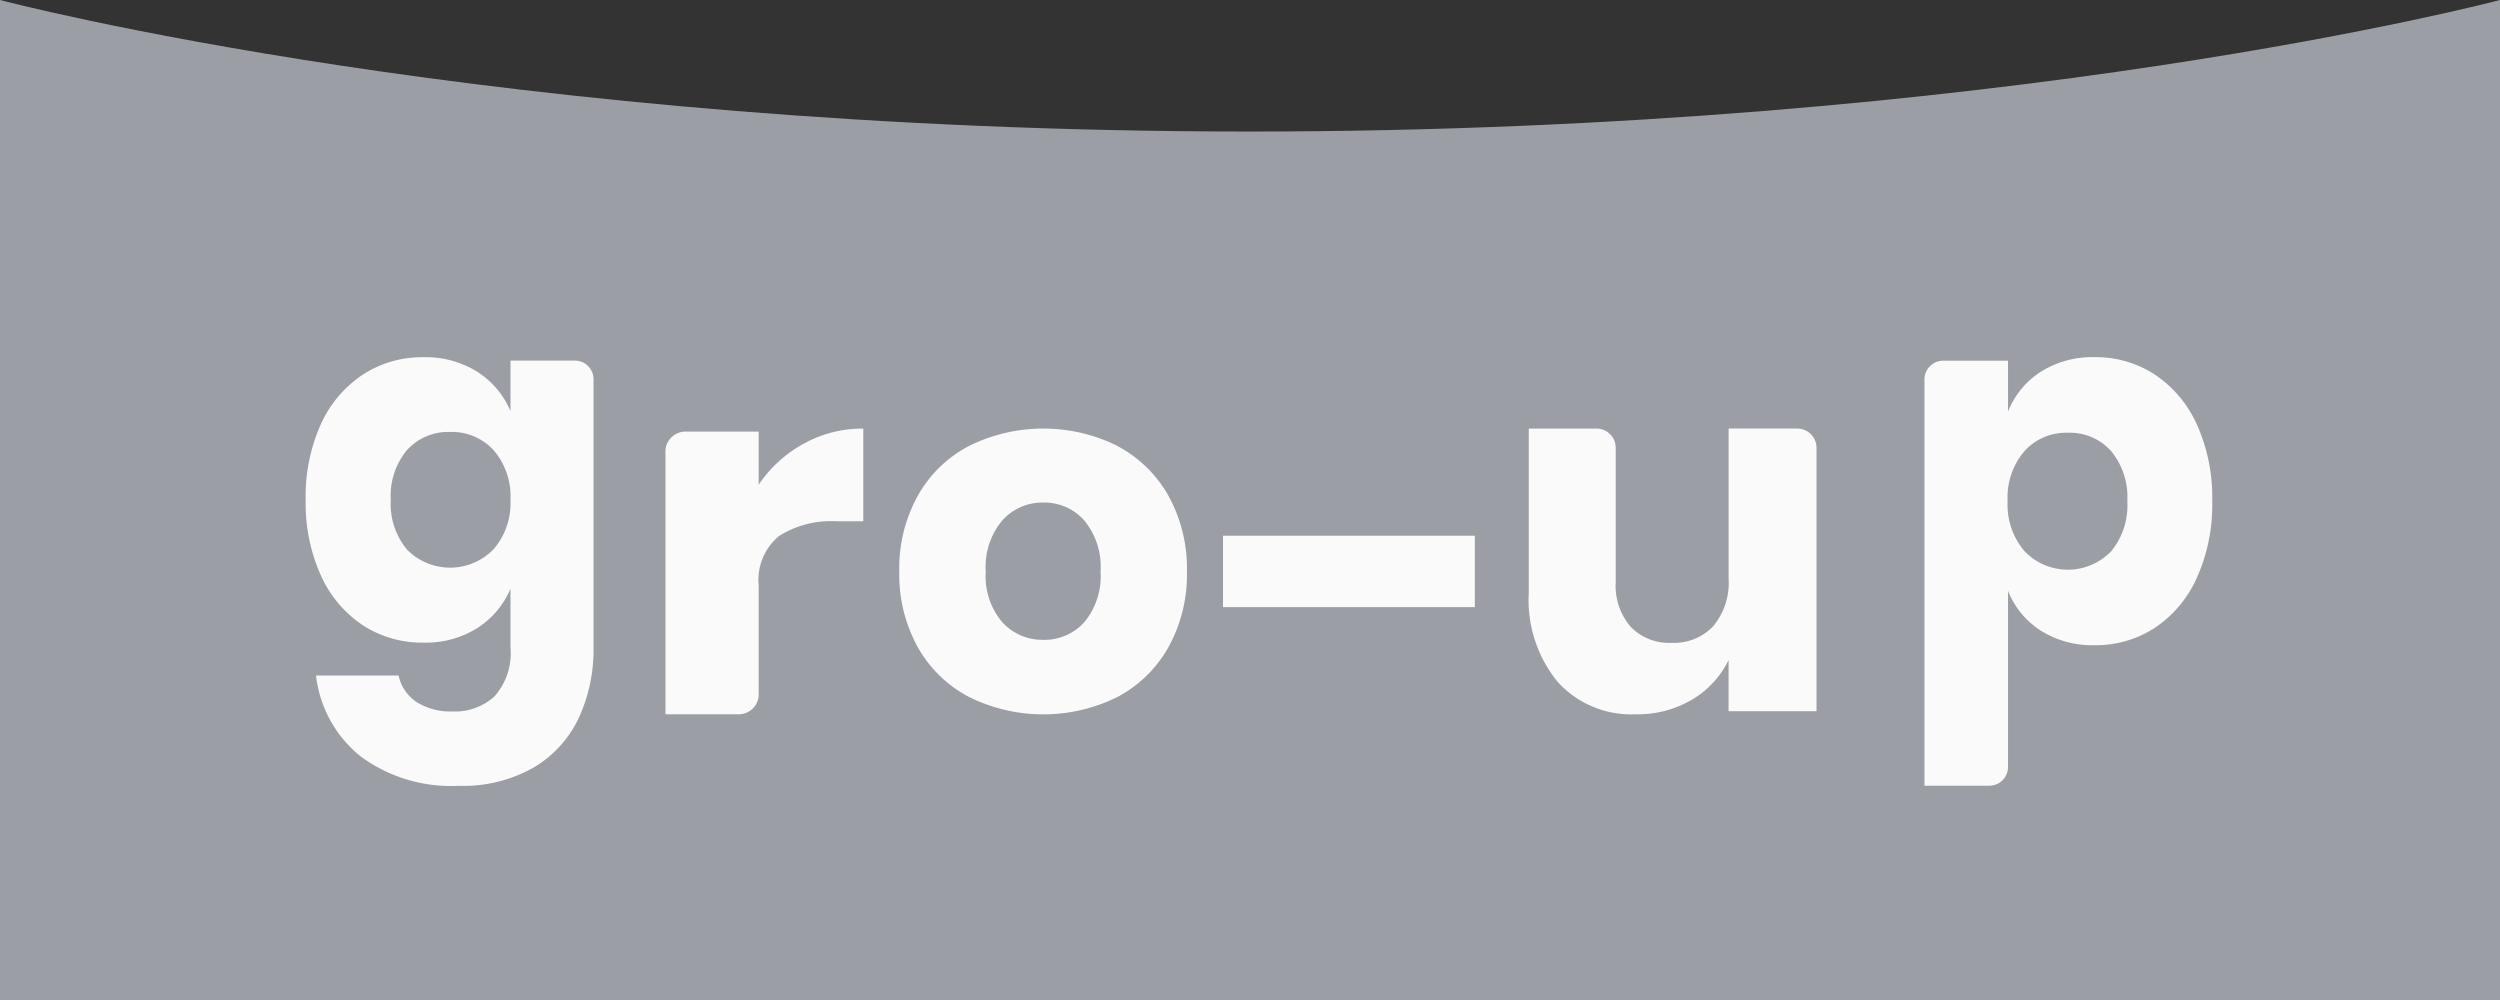 <svg id="group-logo-big" xmlns="http://www.w3.org/2000/svg" width="112.5" height="45" viewBox="0 0 112.5 45">
  <rect x="0" y="0" width="112.5" height="45" fill="#333333" stroke="none"/>
  <path id="Path_54" data-name="Path 54" d="M56.25,5.919C22.274,5.919,0,0,0,0V45H112.5V0S90.226,5.919,56.25,5.919Z" fill="#9b9fa5" fill-rule="evenodd"/>
  <path id="Path_55" data-name="Path 55" d="M34.14,21.816V19.423H30.874a.9.9,0,0,0-.928.86v11.86h3.268a.9.9,0,0,0,.927-.861v-4.93a2.564,2.564,0,0,1,.919-2.234,4.382,4.382,0,0,1,2.587-.66h1.2V19.286a5.46,5.46,0,0,0-2.685.683,5.768,5.768,0,0,0-2.023,1.847ZM50.274,20.06a7.533,7.533,0,0,0-6.654,0A5.635,5.635,0,0,0,41.306,22.3a6.735,6.735,0,0,0-.838,3.417,6.735,6.735,0,0,0,.838,3.417,5.635,5.635,0,0,0,2.315,2.236,7.518,7.518,0,0,0,6.653,0,5.67,5.67,0,0,0,2.3-2.236,6.765,6.765,0,0,0,.838-3.417,6.755,6.755,0,0,0-.838-3.417,5.67,5.67,0,0,0-2.305-2.236Zm-1.487,7.946a2.413,2.413,0,0,1-1.834.787,2.444,2.444,0,0,1-1.845-.787,3.2,3.2,0,0,1-.75-2.292,3.244,3.244,0,0,1,.75-2.3,2.427,2.427,0,0,1,1.845-.8,2.4,2.4,0,0,1,1.834.8,3.273,3.273,0,0,1,.738,2.3,3.231,3.231,0,0,1-.738,2.292Zm6.249-3.9v3.214H66.367V24.107H55.036Zm25.84-4.821H77.788v6.748a3.059,3.059,0,0,1-.69,2.143,2.429,2.429,0,0,1-1.885.752,2.4,2.4,0,0,1-1.829-.718,2.83,2.83,0,0,1-.677-2.018V20.147a.866.866,0,0,0-.871-.861H68.795v7.387a5.817,5.817,0,0,0,1.3,4.012A4.463,4.463,0,0,0,73.6,32.143a4.819,4.819,0,0,0,2.542-.66,4.235,4.235,0,0,0,1.644-1.778v2.3h3.957V20.147a.864.864,0,0,0-.869-.861Zm-55-3.058H22.972V18.5a3.894,3.894,0,0,0-1.5-1.773,4.362,4.362,0,0,0-2.418-.652,4.886,4.886,0,0,0-2.715.775,5.285,5.285,0,0,0-1.892,2.221,7.906,7.906,0,0,0-.692,3.426,7.909,7.909,0,0,0,.692,3.413,5.282,5.282,0,0,0,1.892,2.234,4.9,4.9,0,0,0,2.715.774,4.367,4.367,0,0,0,2.418-.651,3.894,3.894,0,0,0,1.5-1.774v2.65a2.917,2.917,0,0,1-.714,2.187,2.6,2.6,0,0,1-1.88.685,2.868,2.868,0,0,1-1.64-.427,1.9,1.9,0,0,1-.8-1.189H14.222a5.464,5.464,0,0,0,1.989,3.626,6.858,6.858,0,0,0,4.431,1.336,6.4,6.4,0,0,0,3.385-.83,5.128,5.128,0,0,0,2.022-2.234,7.328,7.328,0,0,0,.66-3.155V17.076a.839.839,0,0,0-.83-.848Zm-3.665,8.486a2.717,2.717,0,0,1-3.89.024,3.209,3.209,0,0,1-.737-2.245,3.209,3.209,0,0,1,.737-2.246,2.506,2.506,0,0,1,1.944-.808,2.536,2.536,0,0,1,1.946.82,3.157,3.157,0,0,1,.759,2.234A3.165,3.165,0,0,1,22.213,24.714ZM98.858,19.1a5.315,5.315,0,0,0-1.89-2.243,4.85,4.85,0,0,0-2.716-.784,4.348,4.348,0,0,0-2.419.658,3.787,3.787,0,0,0-1.472,1.791V16.232h-2.93a.843.843,0,0,0-.83.855v18.27h2.928a.844.844,0,0,0,.832-.856V26.587a3.774,3.774,0,0,0,1.472,1.79,4.34,4.34,0,0,0,2.419.657,4.856,4.856,0,0,0,2.716-.782A5.294,5.294,0,0,0,98.858,26a8,8,0,0,0,.692-3.445,8,8,0,0,0-.692-3.456Zm-3.87,5.721A2.7,2.7,0,0,1,91.1,24.8a3.219,3.219,0,0,1-.758-2.244A3.214,3.214,0,0,1,91.1,20.3a2.524,2.524,0,0,1,1.947-.826,2.491,2.491,0,0,1,1.946.816,3.262,3.262,0,0,1,.737,2.265,3.261,3.261,0,0,1-.737,2.266Z" fill="#fafafa" fill-rule="evenodd"/>
</svg>
